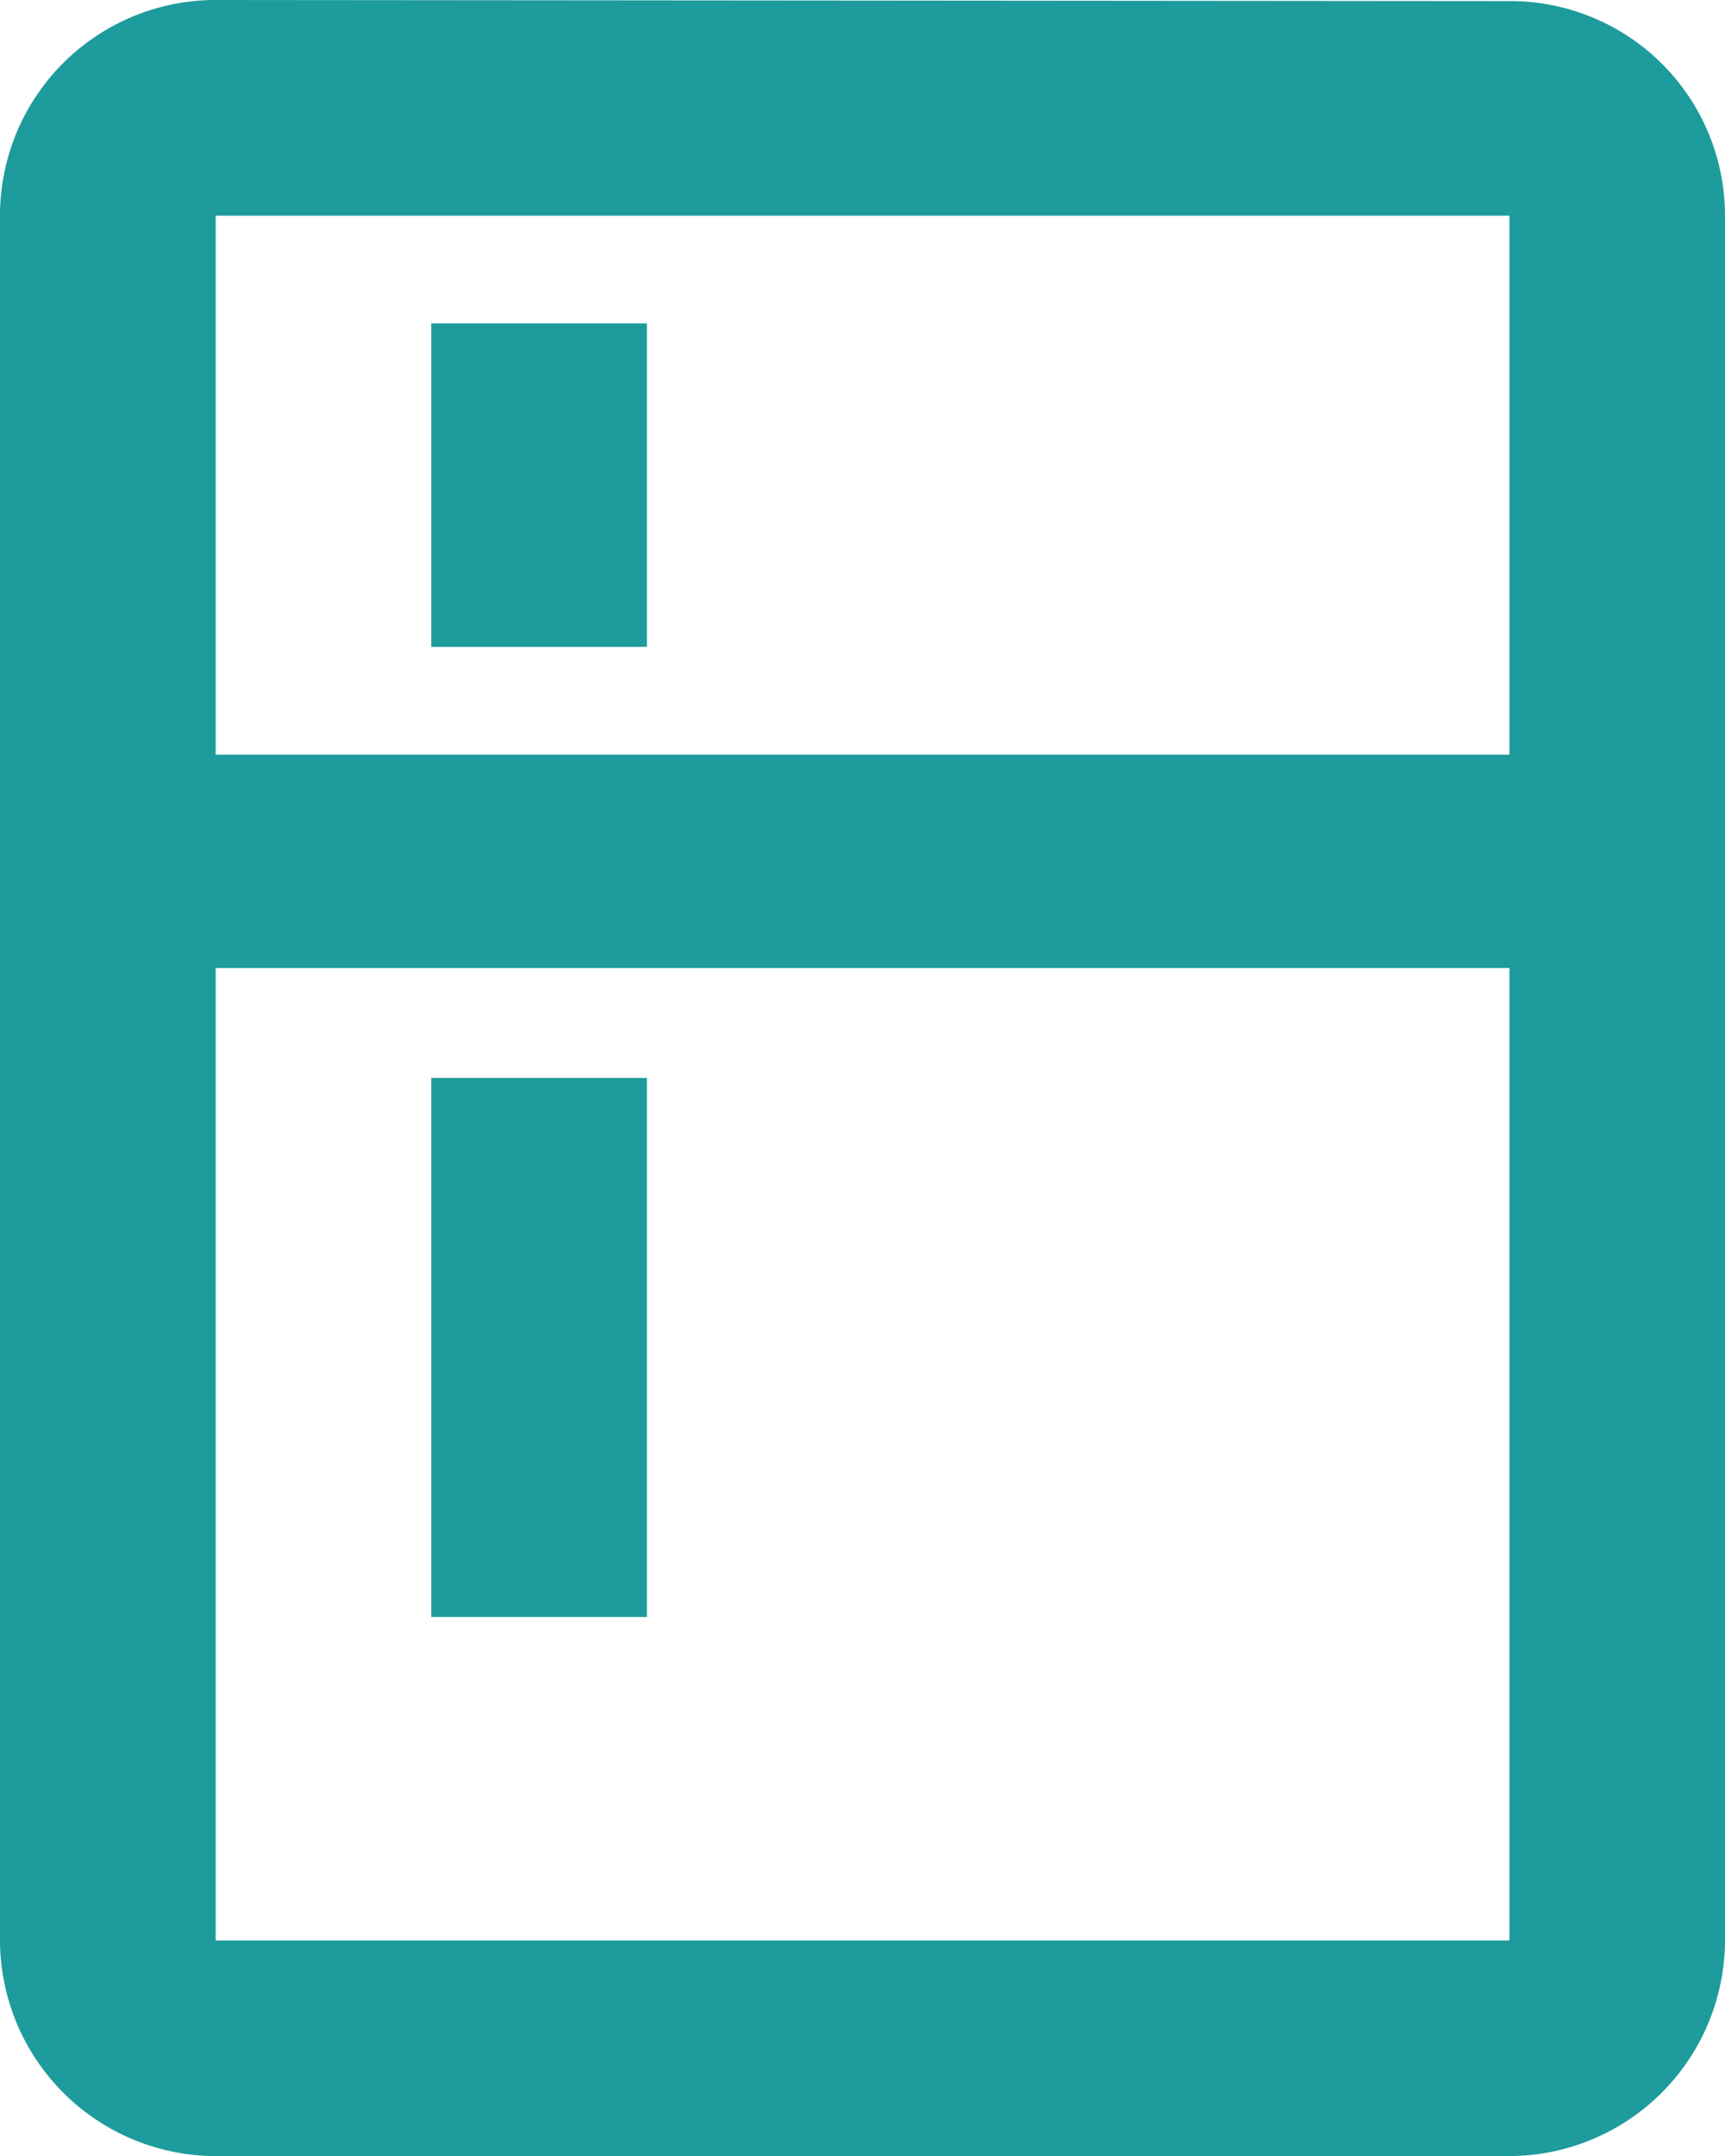 <svg xmlns="http://www.w3.org/2000/svg" width="17.244" height="21.555" viewBox="0 0 17.244 21.555">
  <path id="room-icon-03" d="M21.089,3.011,8.156,3A2.155,2.155,0,0,0,6,5.156V22.4a2.162,2.162,0,0,0,2.156,2.156H21.089A2.162,2.162,0,0,0,23.244,22.4V5.156A2.146,2.146,0,0,0,21.089,3.011Zm0,19.389H8.156V12.678H21.089Zm0-11.855H8.156V5.156H21.089ZM10.311,6.233h2.156V9.467H10.311Zm0,7.544h2.156v5.389H10.311Z" transform="translate(-6 -3)" fill="#1e9b9c"/>
</svg>
